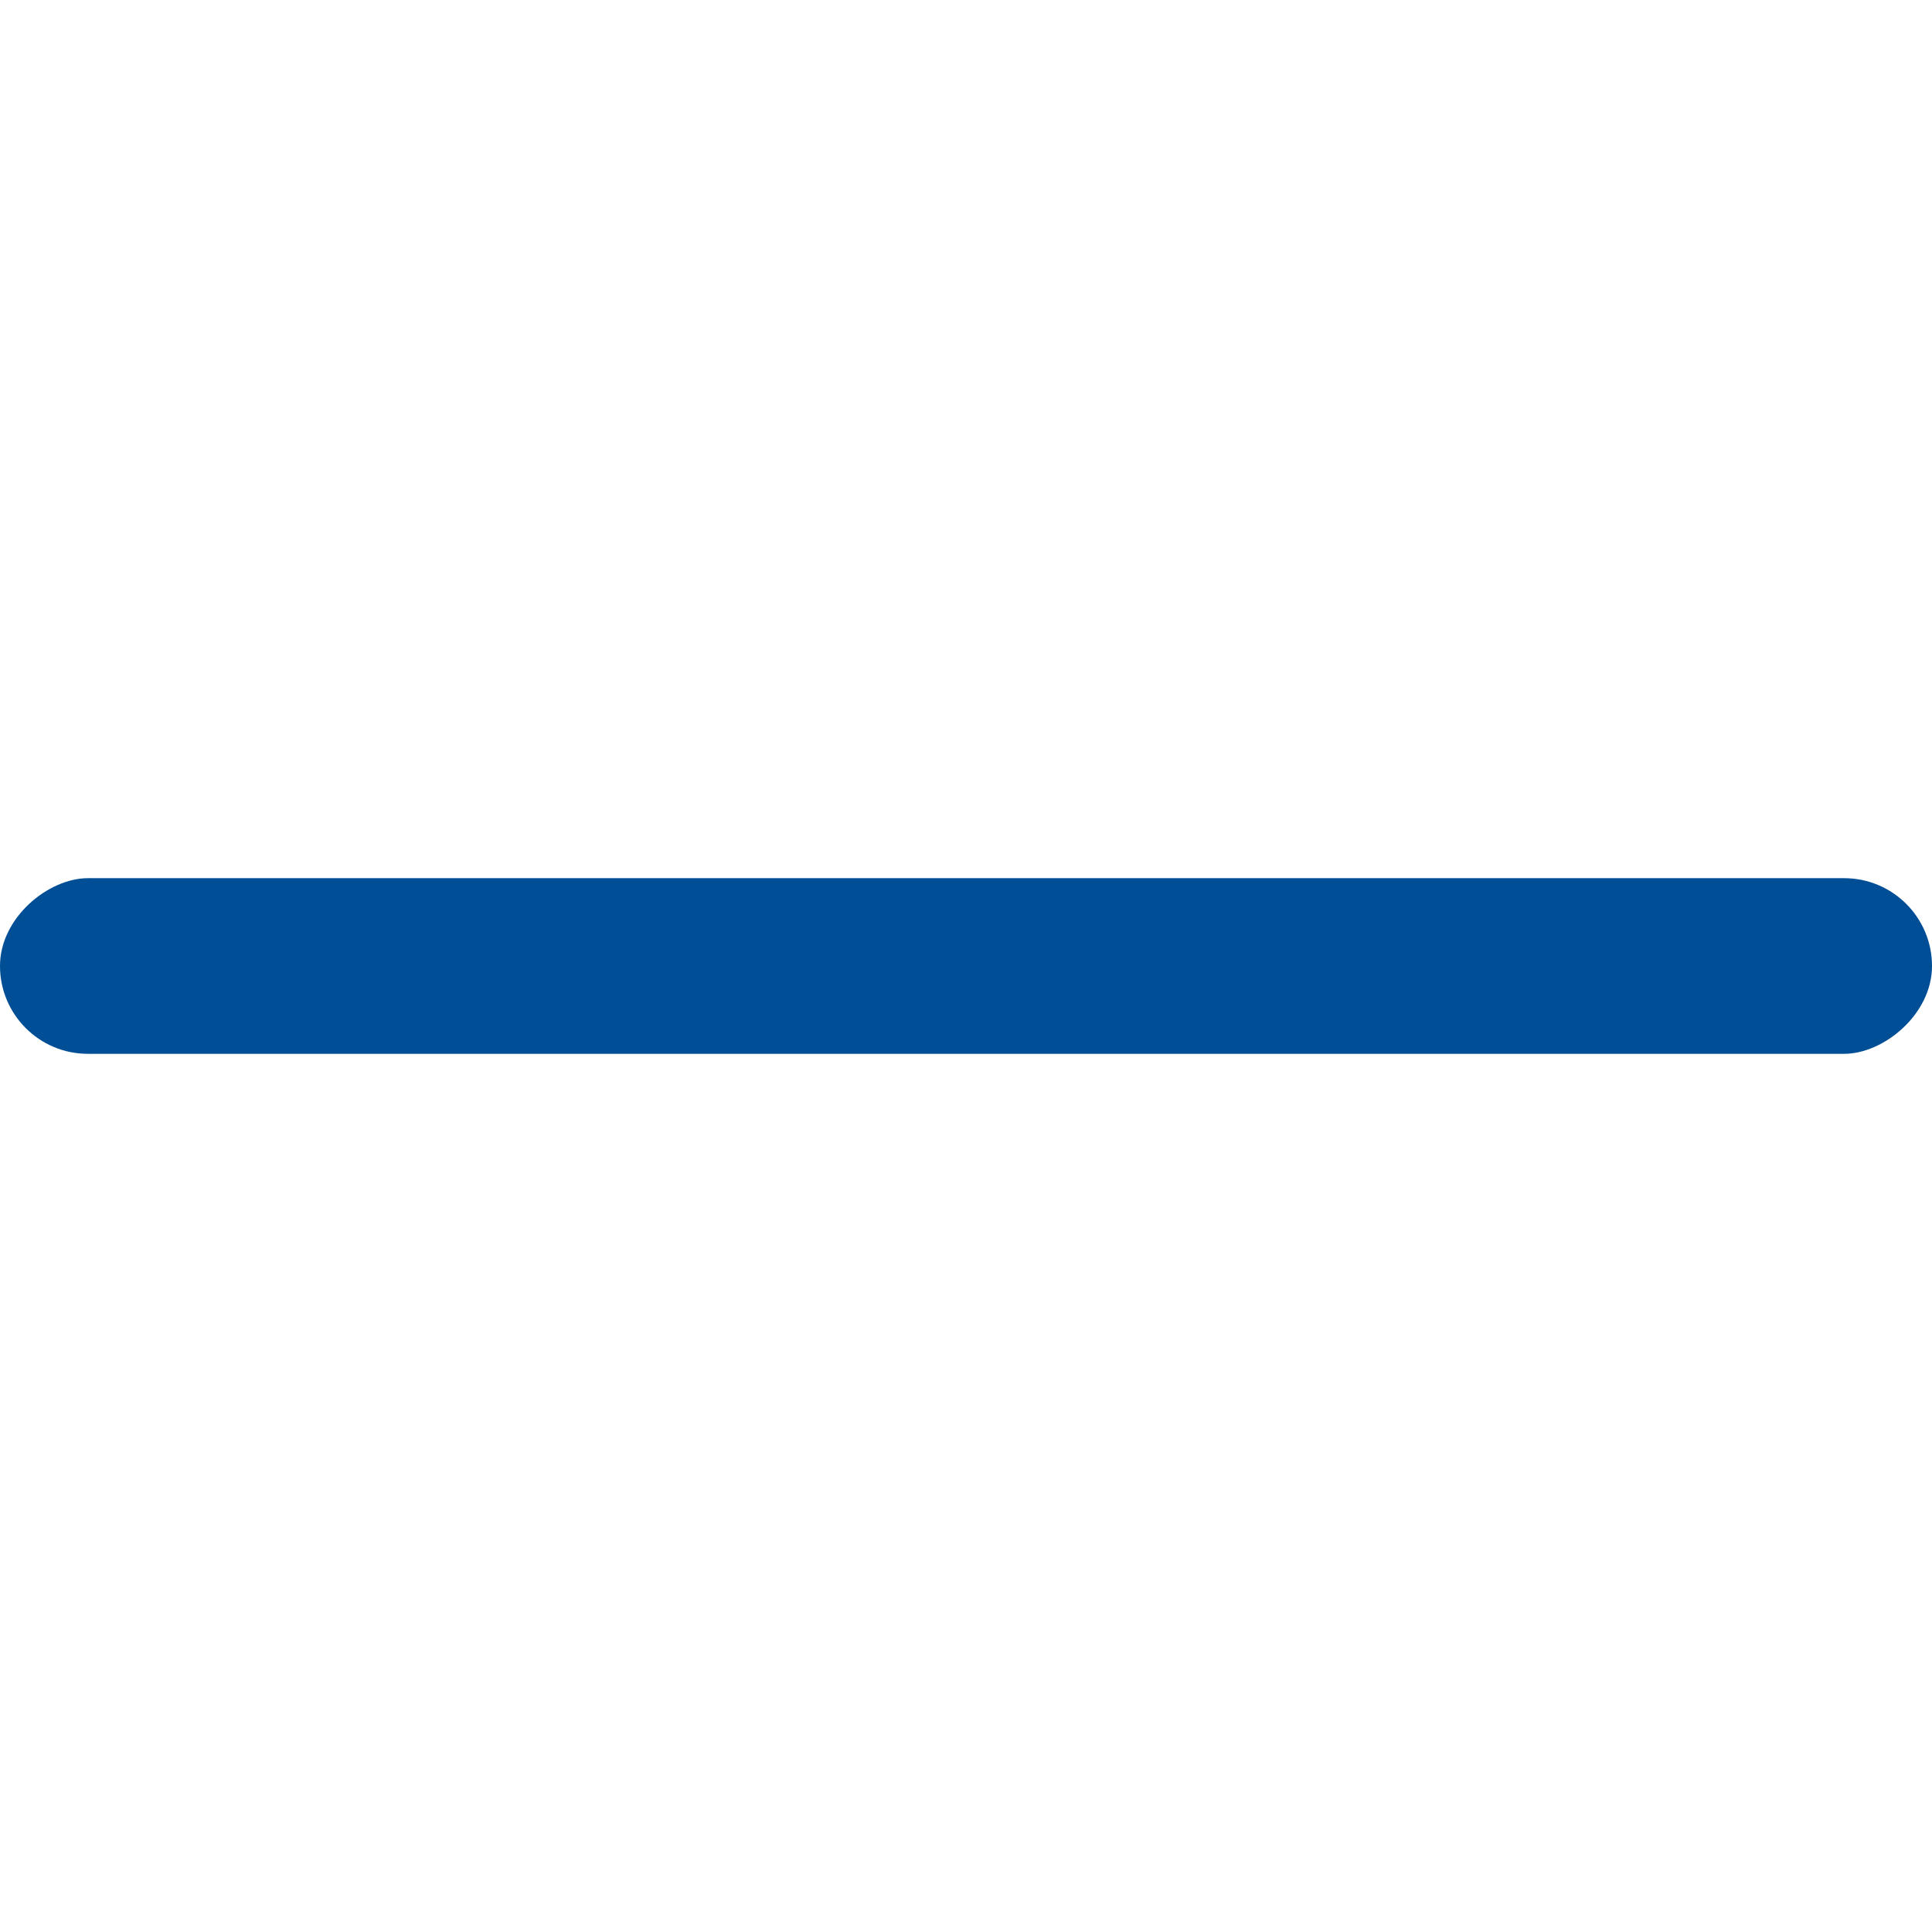 <svg xmlns="http://www.w3.org/2000/svg" width="11" height="11" viewBox="0 0 11 11">
    <g fill="#004E96" fill-rule="evenodd">
        <rect width="1" height="11" x="5" rx=".5" transform="rotate(90 5.5 5.5)"/>
    </g>
</svg>
